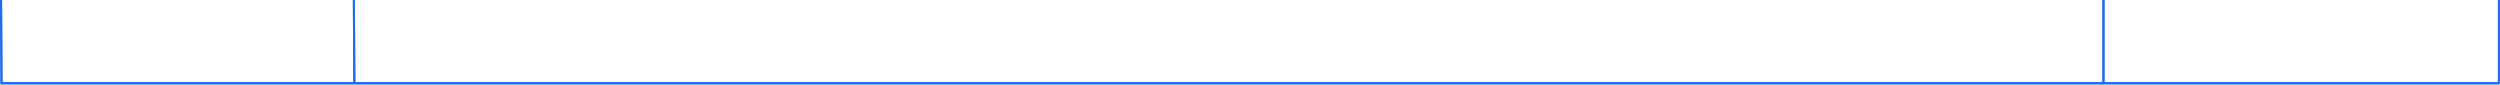 <?xml version="1.0" encoding="UTF-8"?> <svg xmlns="http://www.w3.org/2000/svg" width="4804" height="163" viewBox="0 0 4804 163" fill="none"> <path d="M2.87 160.014L0.87 160.025L0.881 162.014H2.87V160.014ZM2.87 162.014H680.888V158.014H2.87V162.014ZM680.888 162.014H4041.98V158.014H680.888V162.014ZM4041.98 162.014H4803V158.014H4041.98V162.014ZM682.888 160.014L682.888 160.003L678.888 160.026L678.888 160.037L682.888 160.014ZM682.888 160.004L682.019 0.012L678.019 0.034L678.888 160.025L682.888 160.004ZM4.87 160.004L4 0.001L2.95647e-05 0.023L0.87 160.025L4.87 160.004ZM4043.98 160.028V160.014H4039.98V160.028H4043.98ZM4043.98 160.014V0.024H4039.98V160.014H4043.98ZM4804 160.028V0.023H4800V160.028H4804Z" fill="#206CEB"></path> <path d="M2.87 160.014L0.87 160.025L0.881 162.014H2.87V160.014ZM2.87 162.014H680.888V158.014H2.87V162.014ZM680.888 162.014H4041.98V158.014H680.888V162.014ZM4041.98 162.014H4803V158.014H4041.98V162.014ZM682.888 160.014L682.888 160.003L678.888 160.026L678.888 160.037L682.888 160.014ZM682.888 160.004L682.019 0.012L678.019 0.034L678.888 160.025L682.888 160.004ZM4.87 160.004L4 0.001L2.95647e-05 0.023L0.87 160.025L4.87 160.004ZM4043.98 160.028V160.014H4039.98V160.028H4043.98ZM4043.98 160.014V0.024H4039.98V160.014H4043.98ZM4804 160.028V0.023H4800V160.028H4804Z" fill="#206CEB"></path> </svg> 